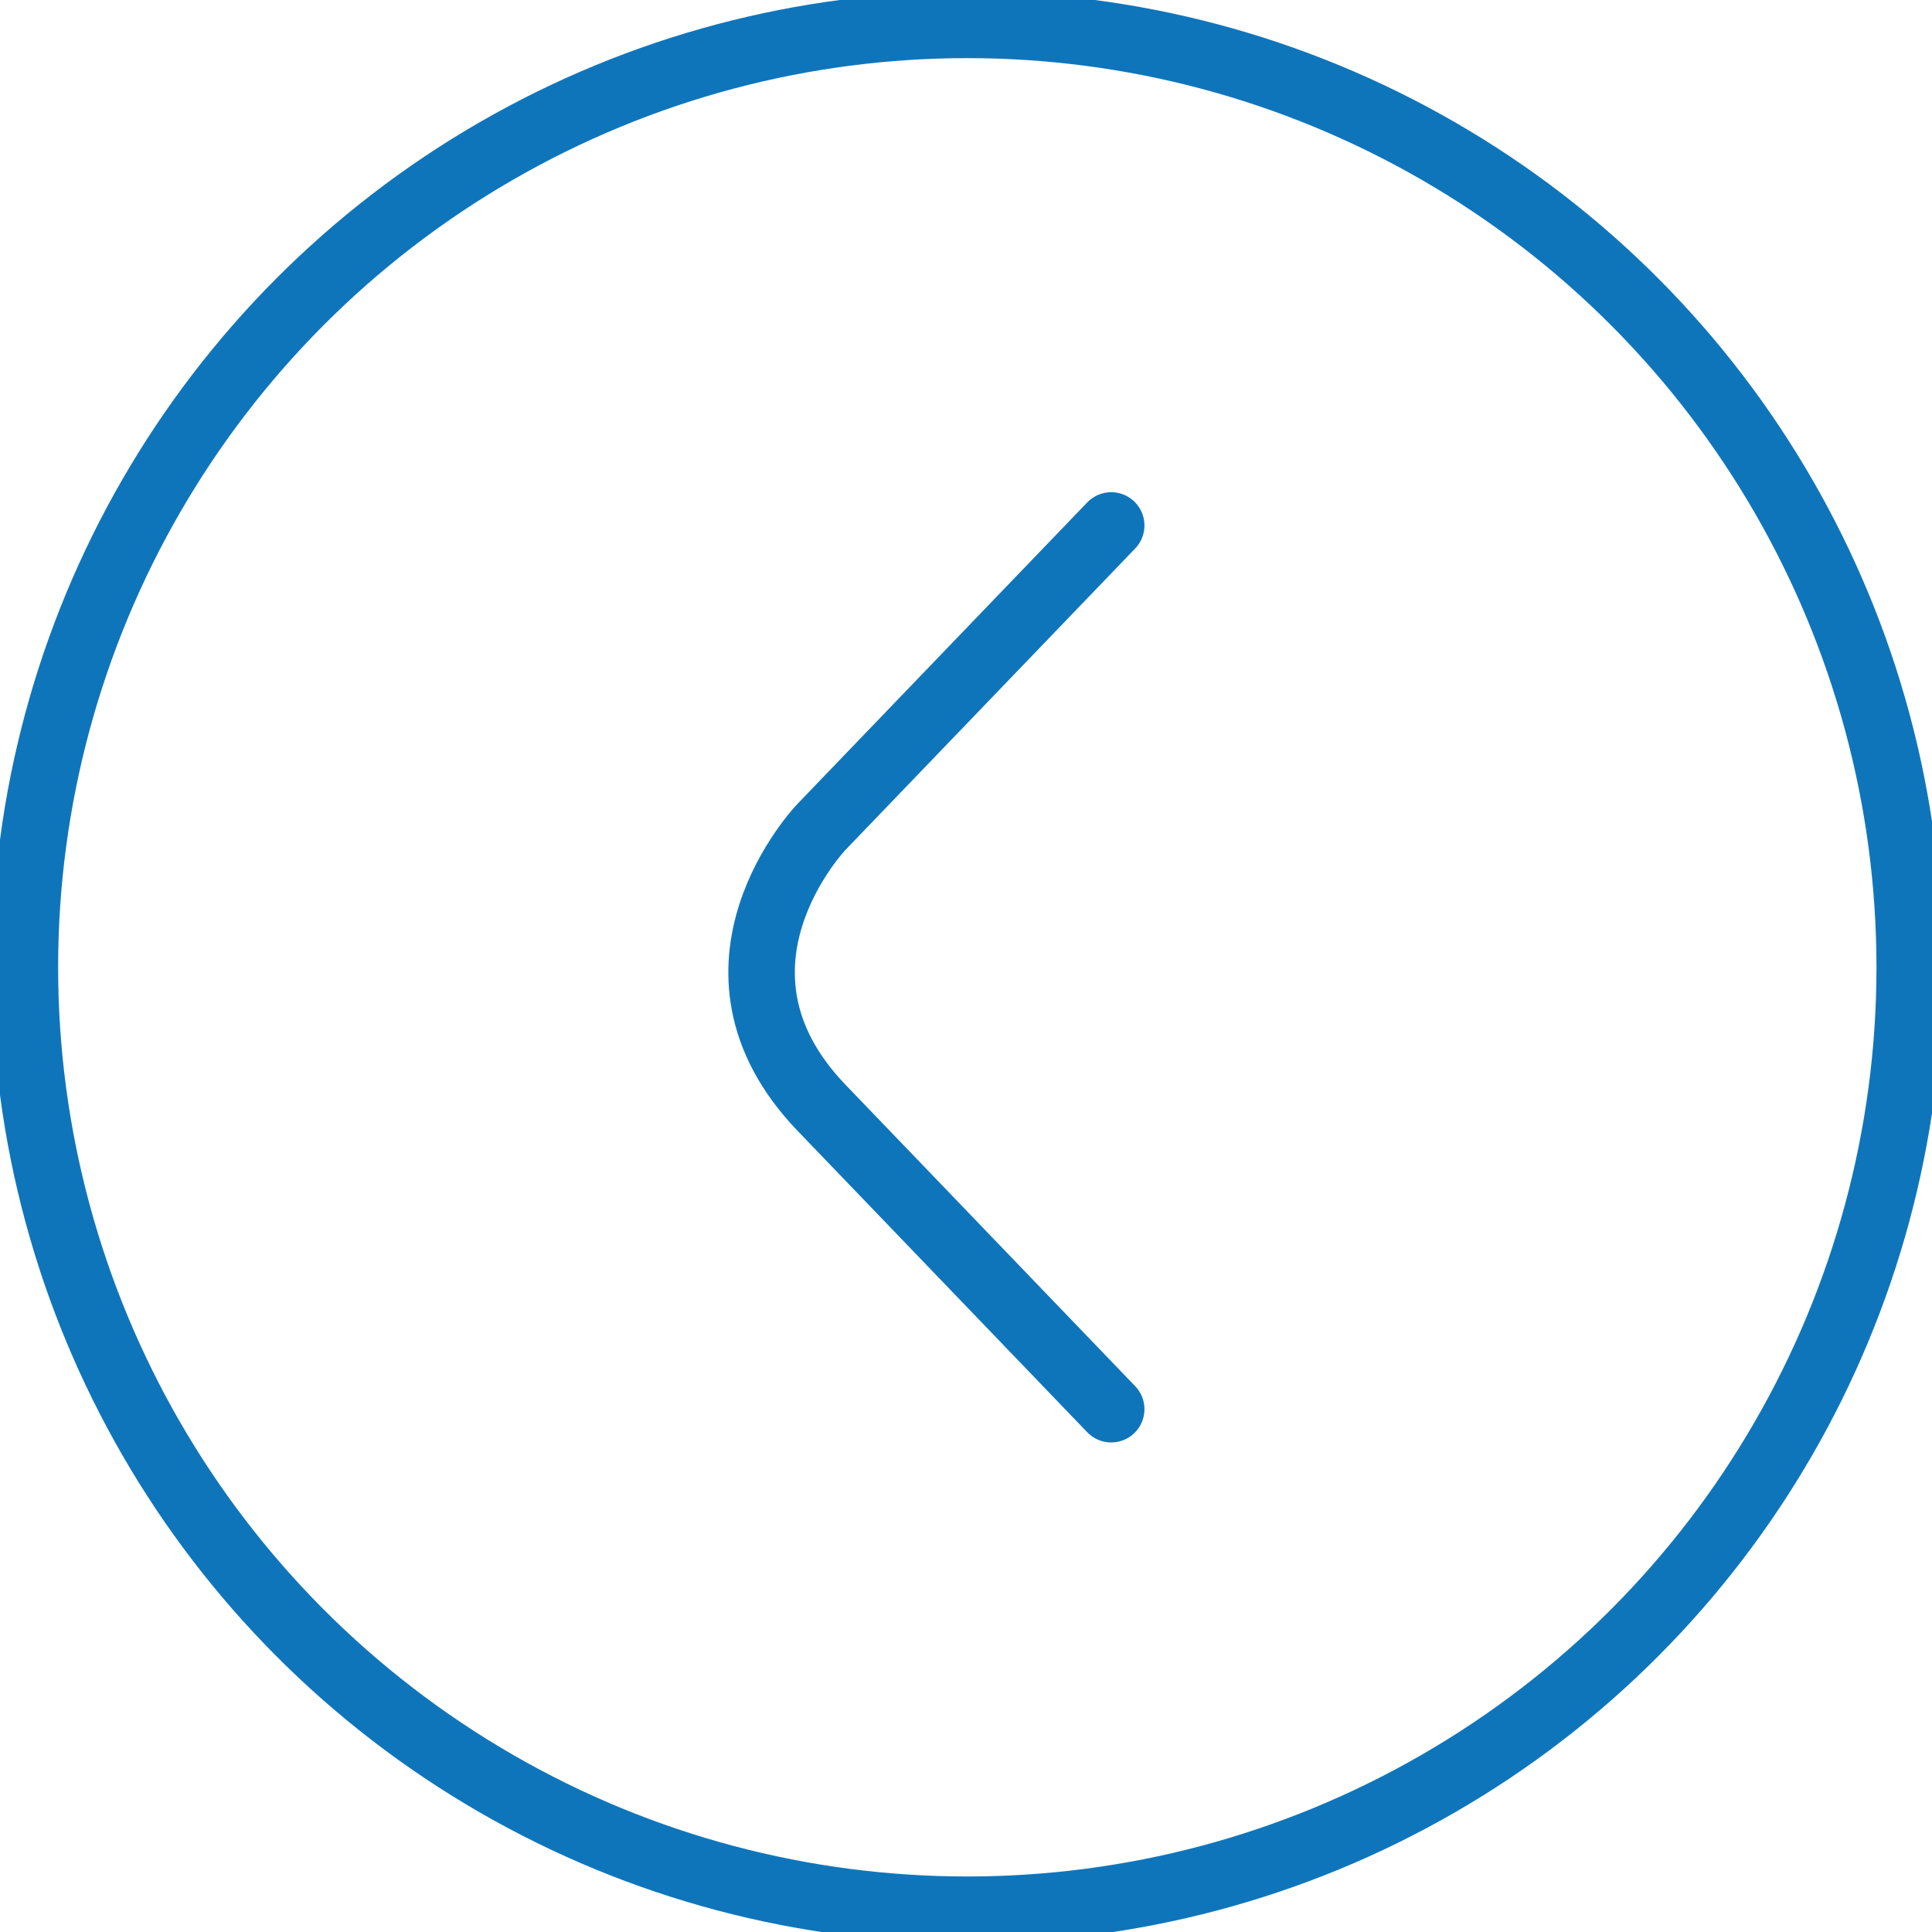 <?xml version="1.0" encoding="utf-8"?>
<!-- Generator: Adobe Illustrator 16.0.0, SVG Export Plug-In . SVG Version: 6.00 Build 0)  -->
<!DOCTYPE svg PUBLIC "-//W3C//DTD SVG 1.1//EN" "http://www.w3.org/Graphics/SVG/1.1/DTD/svg11.dtd">
<svg version="1.1" id="Calque_1" xmlns="http://www.w3.org/2000/svg" xmlns:xlink="http://www.w3.org/1999/xlink" x="0px" y="0px"
	 width="34.867px" height="34.867px" viewBox="0 0 34.867 34.867" enable-background="new 0 0 34.867 34.867" xml:space="preserve">
<g id="Calque_1_1_">
	<circle fill="none" stroke="#0F75BB" stroke-width="1.2" cx="17.457" cy="17.457" r="17.008"/>
	<path fill="none" stroke="#0F75BB" stroke-width="1.2" stroke-linecap="round" d="M20.054,9.483l-5.226,5.437
		c0,0-2.438,2.536,0,5.074l5.226,5.438"/>
</g>
<g id="Calque_1_-_copie" display="none">
	<circle display="inline" fill="none" stroke="#0F75BB" cx="17.457" cy="17.457" r="17.008"/>
	<path display="inline" fill="none" stroke="#0F75BB" stroke-linecap="round" d="M14.859,25.43l5.227-5.437c0,0,2.438-2.537,0-5.074
		l-5.227-5.438"/>
</g>
</svg>
